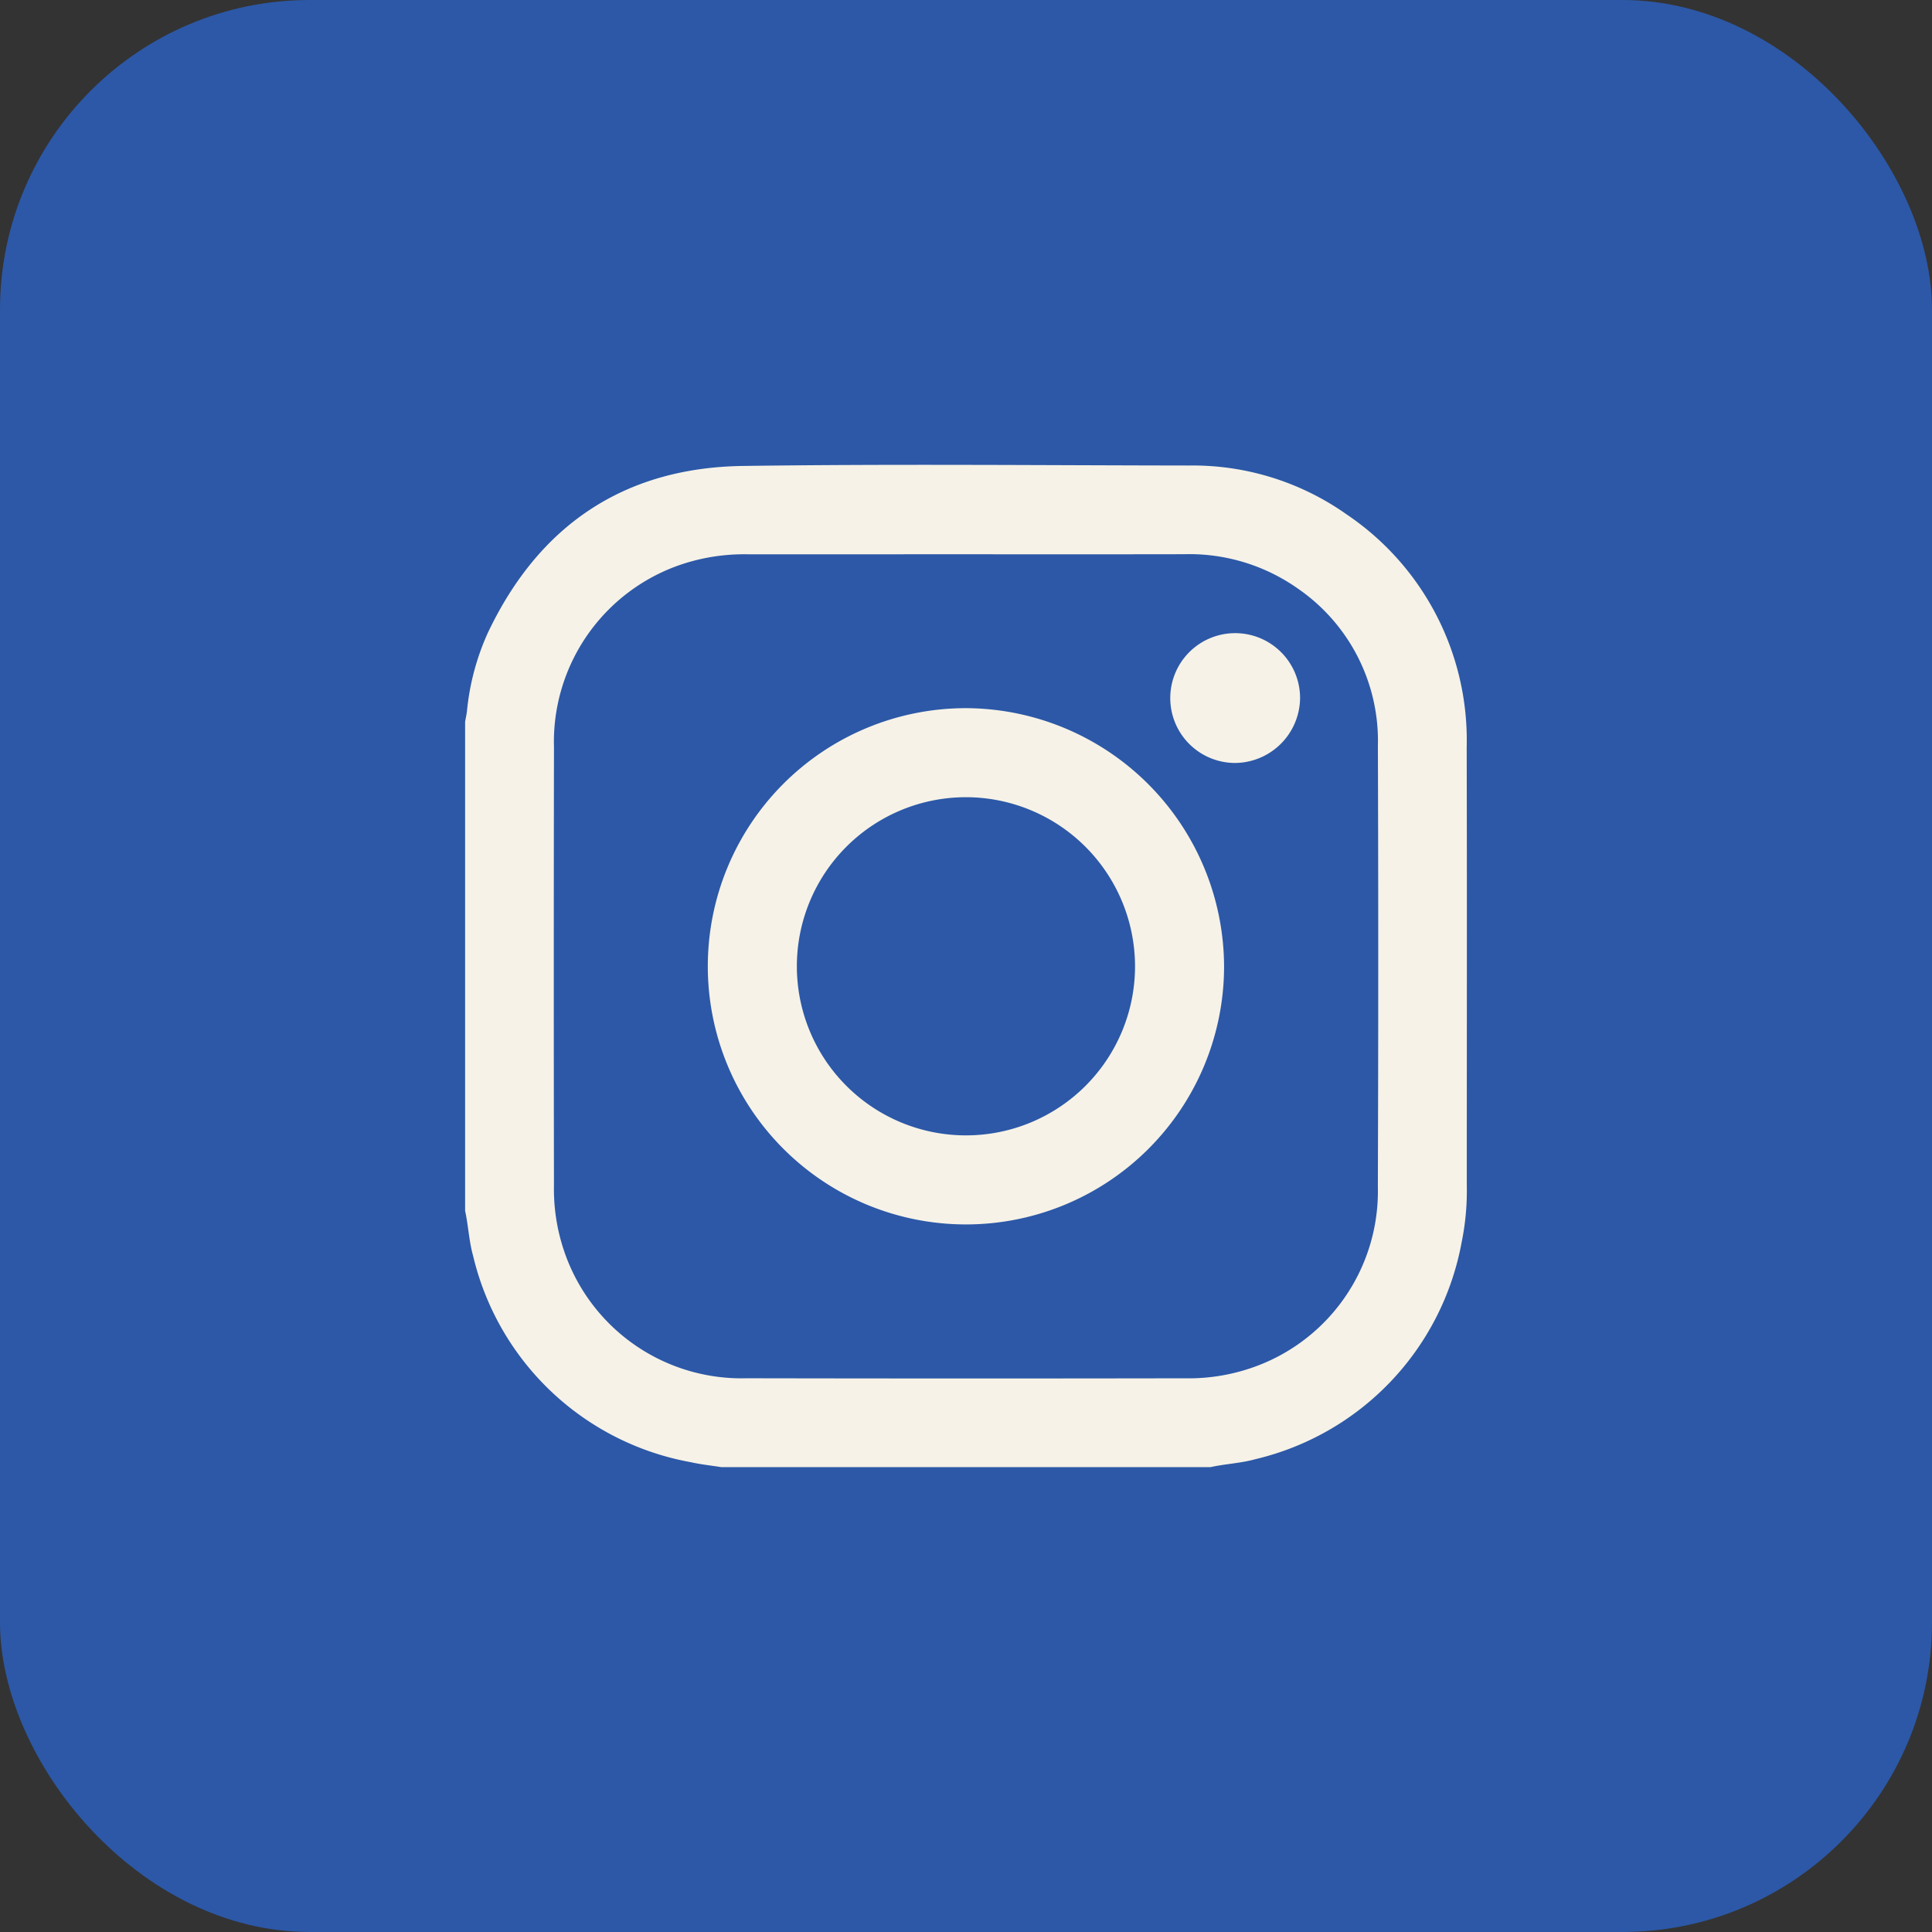 <svg xmlns="http://www.w3.org/2000/svg" id="Layer_1" data-name="Layer 1" width="105.396" height="105.396" viewBox="0 0 105.396 105.396"><rect x="0" y="0" width="105.396" height="105.396" fill="#333333" stroke="none"/><defs><style>.cls-1{fill:#2c58a7;}.cls-2{fill:#f6f2e7;}</style></defs><rect class="cls-1" width="105.396" height="105.396" rx="16.892"></rect><g id="_6CfZuW" data-name="6CfZuW"><path class="cls-2" d="M66.036,80.037H39.354c-.558-.089-1.124-.147-1.674-.271A14.937,14.937,0,0,1,25.809,68.51c-.226-.804-.258-1.642-.436-2.455V39.373c.034-.19.077-.38.1-.571a13.466,13.466,0,0,1,1.13-4.258c2.776-5.87,7.423-9.033,13.922-9.125,8.11-.114,16.222-.034,24.333-.024a14.545,14.545,0,0,1,8.618,2.676A14.856,14.856,0,0,1,80.012,40.765c.021,7.969.005,15.938.006,23.906a13.99,13.99,0,0,1-.277,3.076A14.93,14.93,0,0,1,68.495,79.6C67.689,79.827,66.849,79.855,66.036,80.037Zm-13.3-49.8q-5.949,0-11.898.002a10.814,10.814,0,0,0-3.67.554,10.213,10.213,0,0,0-6.947,9.97q-.02,11.951-.001,23.902a10.54,10.54,0,0,0,.548,3.565A10.215,10.215,0,0,0,40.73,75.188q11.951.023,23.902.002a10.579,10.579,0,0,0,3.566-.543,10.181,10.181,0,0,0,6.968-9.9q.041-12.031.002-24.062A10.084,10.084,0,0,0,70.8,32.107a10.277,10.277,0,0,0-6.22-1.873Q58.658,30.244,52.736,30.236Z"></path><path class="cls-2" d="M66.777,52.747A14.082,14.082,0,1,1,52.715,38.632,14.139,14.139,0,0,1,66.777,52.747ZM52.701,43.49a9.224,9.224,0,1,0,9.218,9.23A9.234,9.234,0,0,0,52.701,43.49Z"></path><path class="cls-2" d="M67.393,41.622A3.541,3.541,0,1,1,70.923,38.08,3.577,3.577,0,0,1,67.393,41.622Z"></path></g></svg>